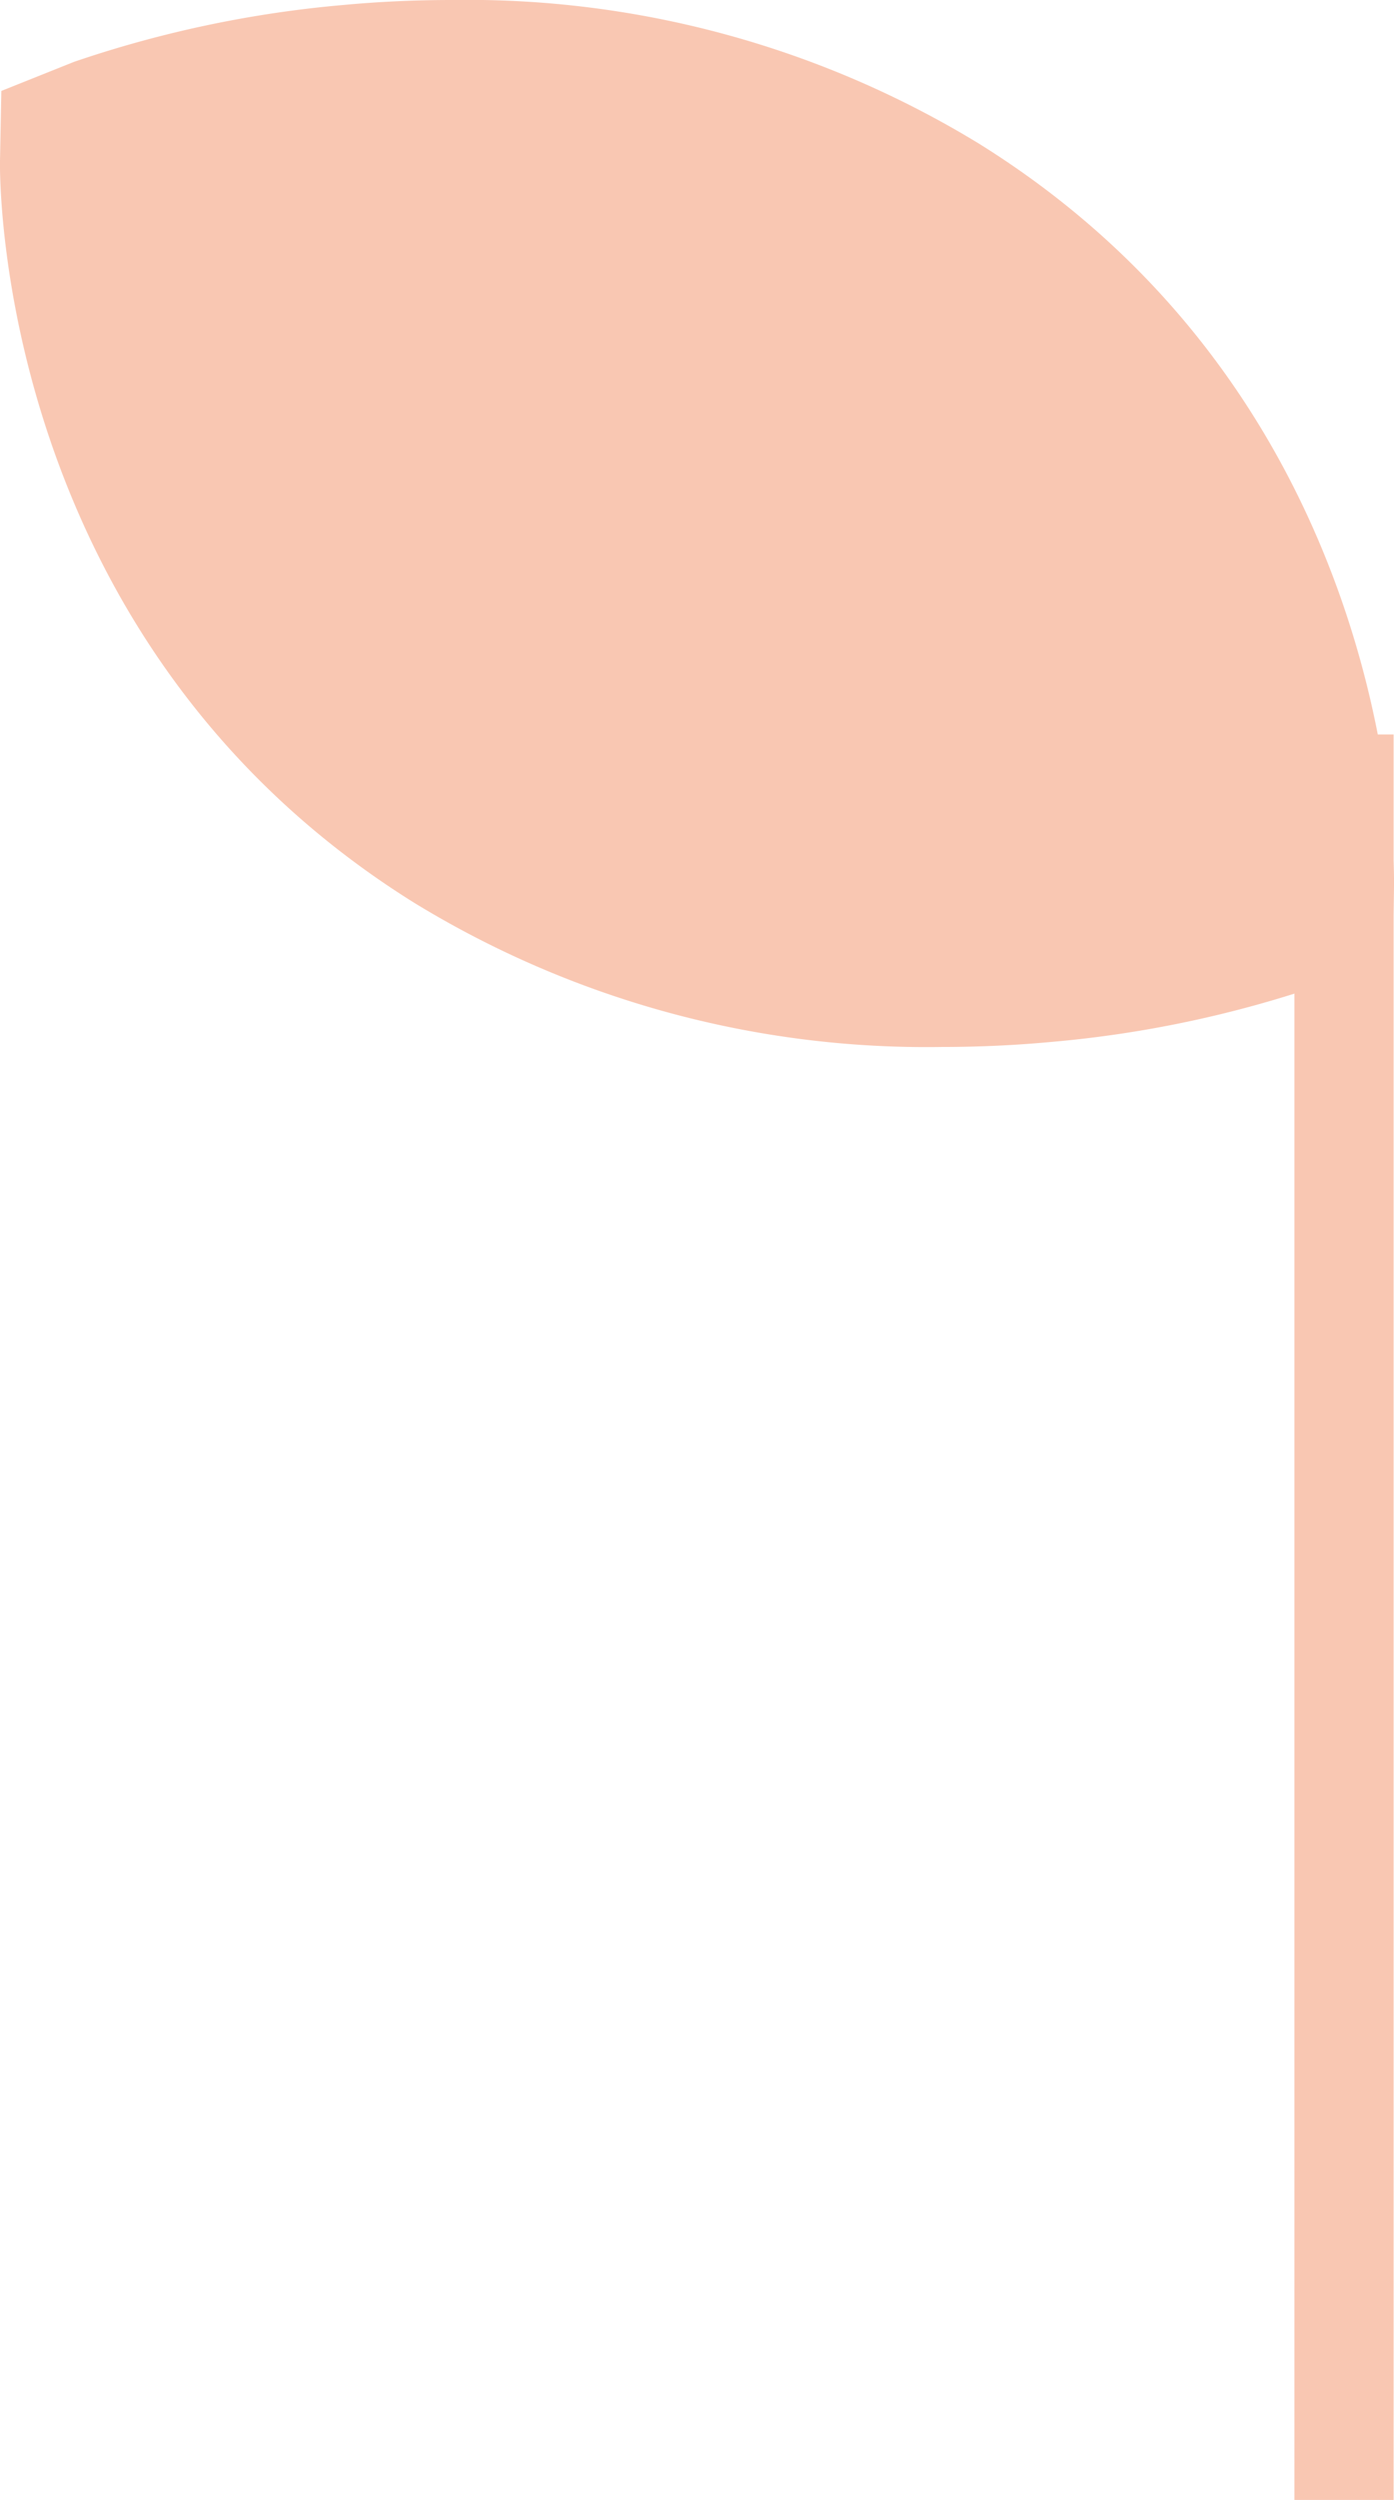 <svg xmlns="http://www.w3.org/2000/svg" width="28.107" height="50.39" viewBox="0 0 28.107 50.39">
  <g id="leaf2-residential" opacity="0.45">
    <g id="Groupe_1094" data-name="Groupe 1094" transform="translate(0)">
      <path id="Tracé_1916" data-name="Tracé 1916" d="M97.525,17.118A19.808,19.808,0,0,0,86.87,14.207c-.781,0-1.513.038-2.181.1a22.967,22.967,0,0,0-5.436,1.147l-1.465.586-.027,1.413c-.006.393-.052,9.7,8.342,14.945A19.79,19.79,0,0,0,96.75,35.31c.783,0,1.521-.038,2.19-.1a22.894,22.894,0,0,0,5.436-1.145l1.465-.586.027-1.415c.006-.393.052-9.7-8.342-14.945" transform="translate(-77.761 -14.207)" fill="#f18254"/>
      <path id="Tracé_1920" data-name="Tracé 1920" d="M10324.916,7223.461h2v-35.585h-2Z" transform="translate(-10298.817 -7173.072)" fill="#f18254"/>
    </g>
  </g>
</svg>
